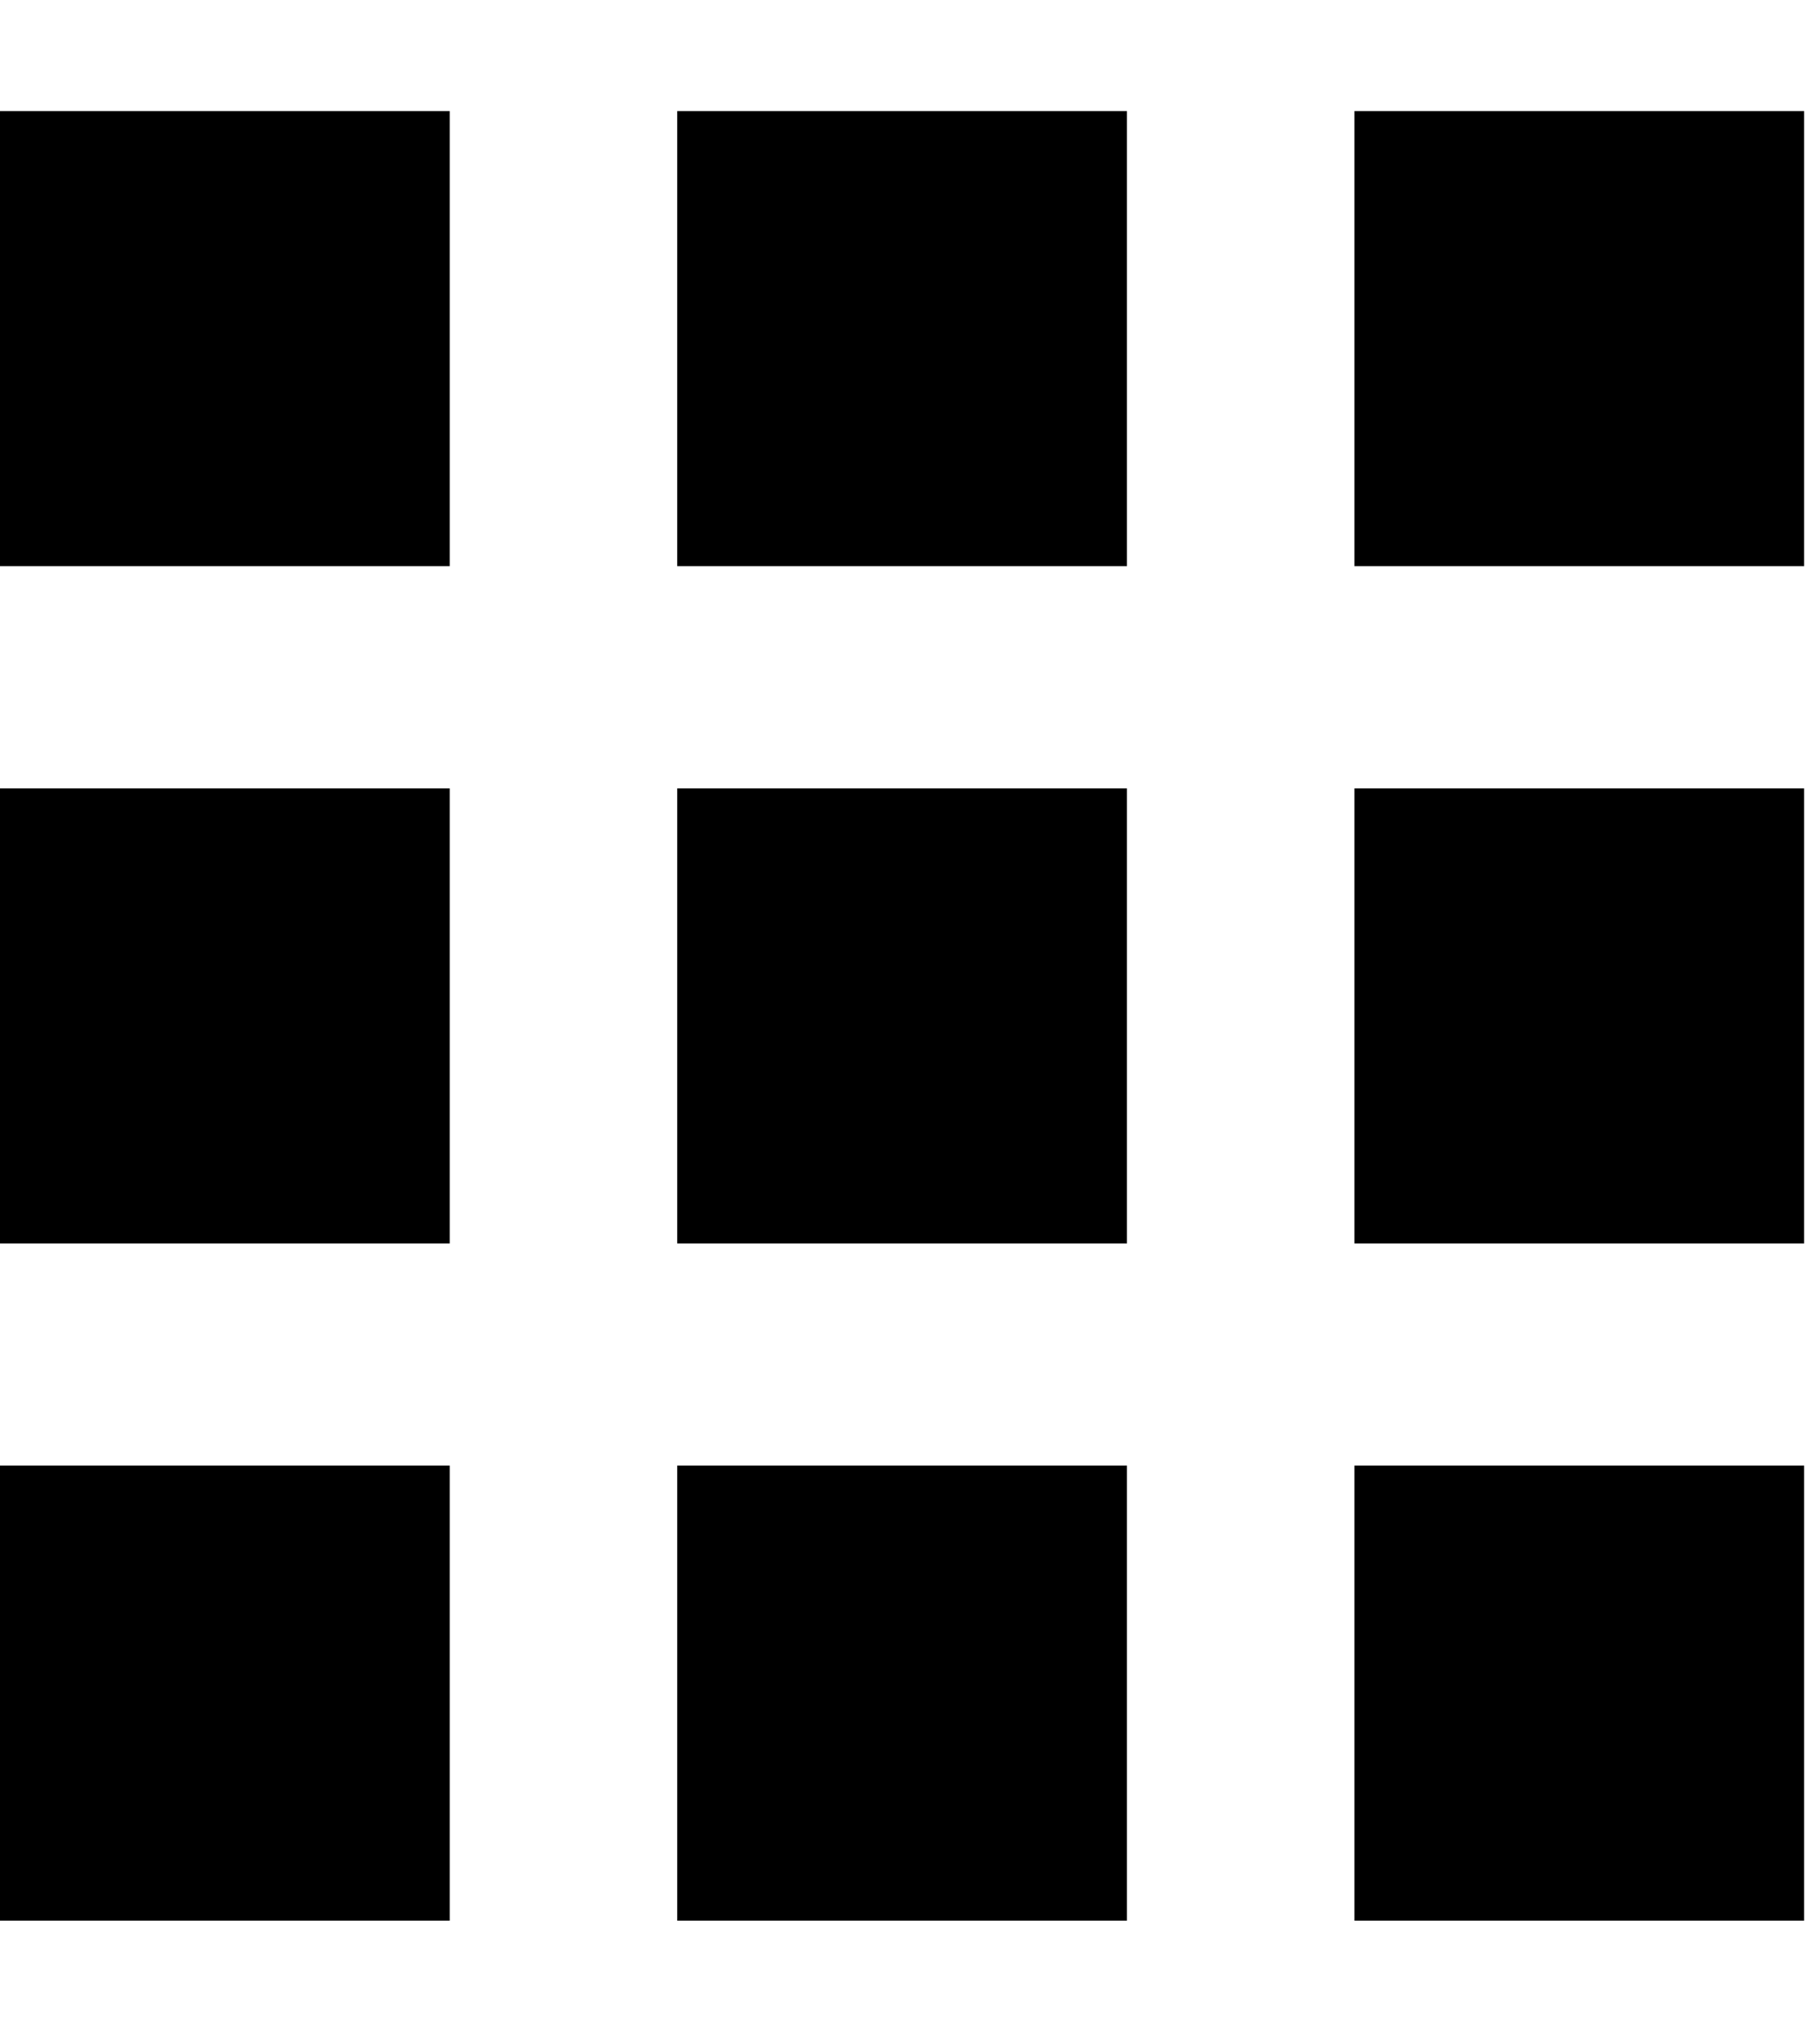 <svg xmlns="http://www.w3.org/2000/svg" aria-hidden="true" viewBox="0 0 344 384" class="iconify icon:zmdi:apps" data-inline="false" data-width="1em" data-height="1em" data-icon="zmdi:apps" transform="rotate(360)"><path d="M0 107V21h85v86H0zm128 256v-86h85v86h-85zM0 363v-86h85v86H0zm0-128v-86h85v86H0zm128 0v-86h85v86h-85zM256 21h85v86h-85V21zm-128 86V21h85v86h-85zm128 128v-86h85v86h-85zm0 128v-86h85v86h-85z" fill="currentColor"/></svg>